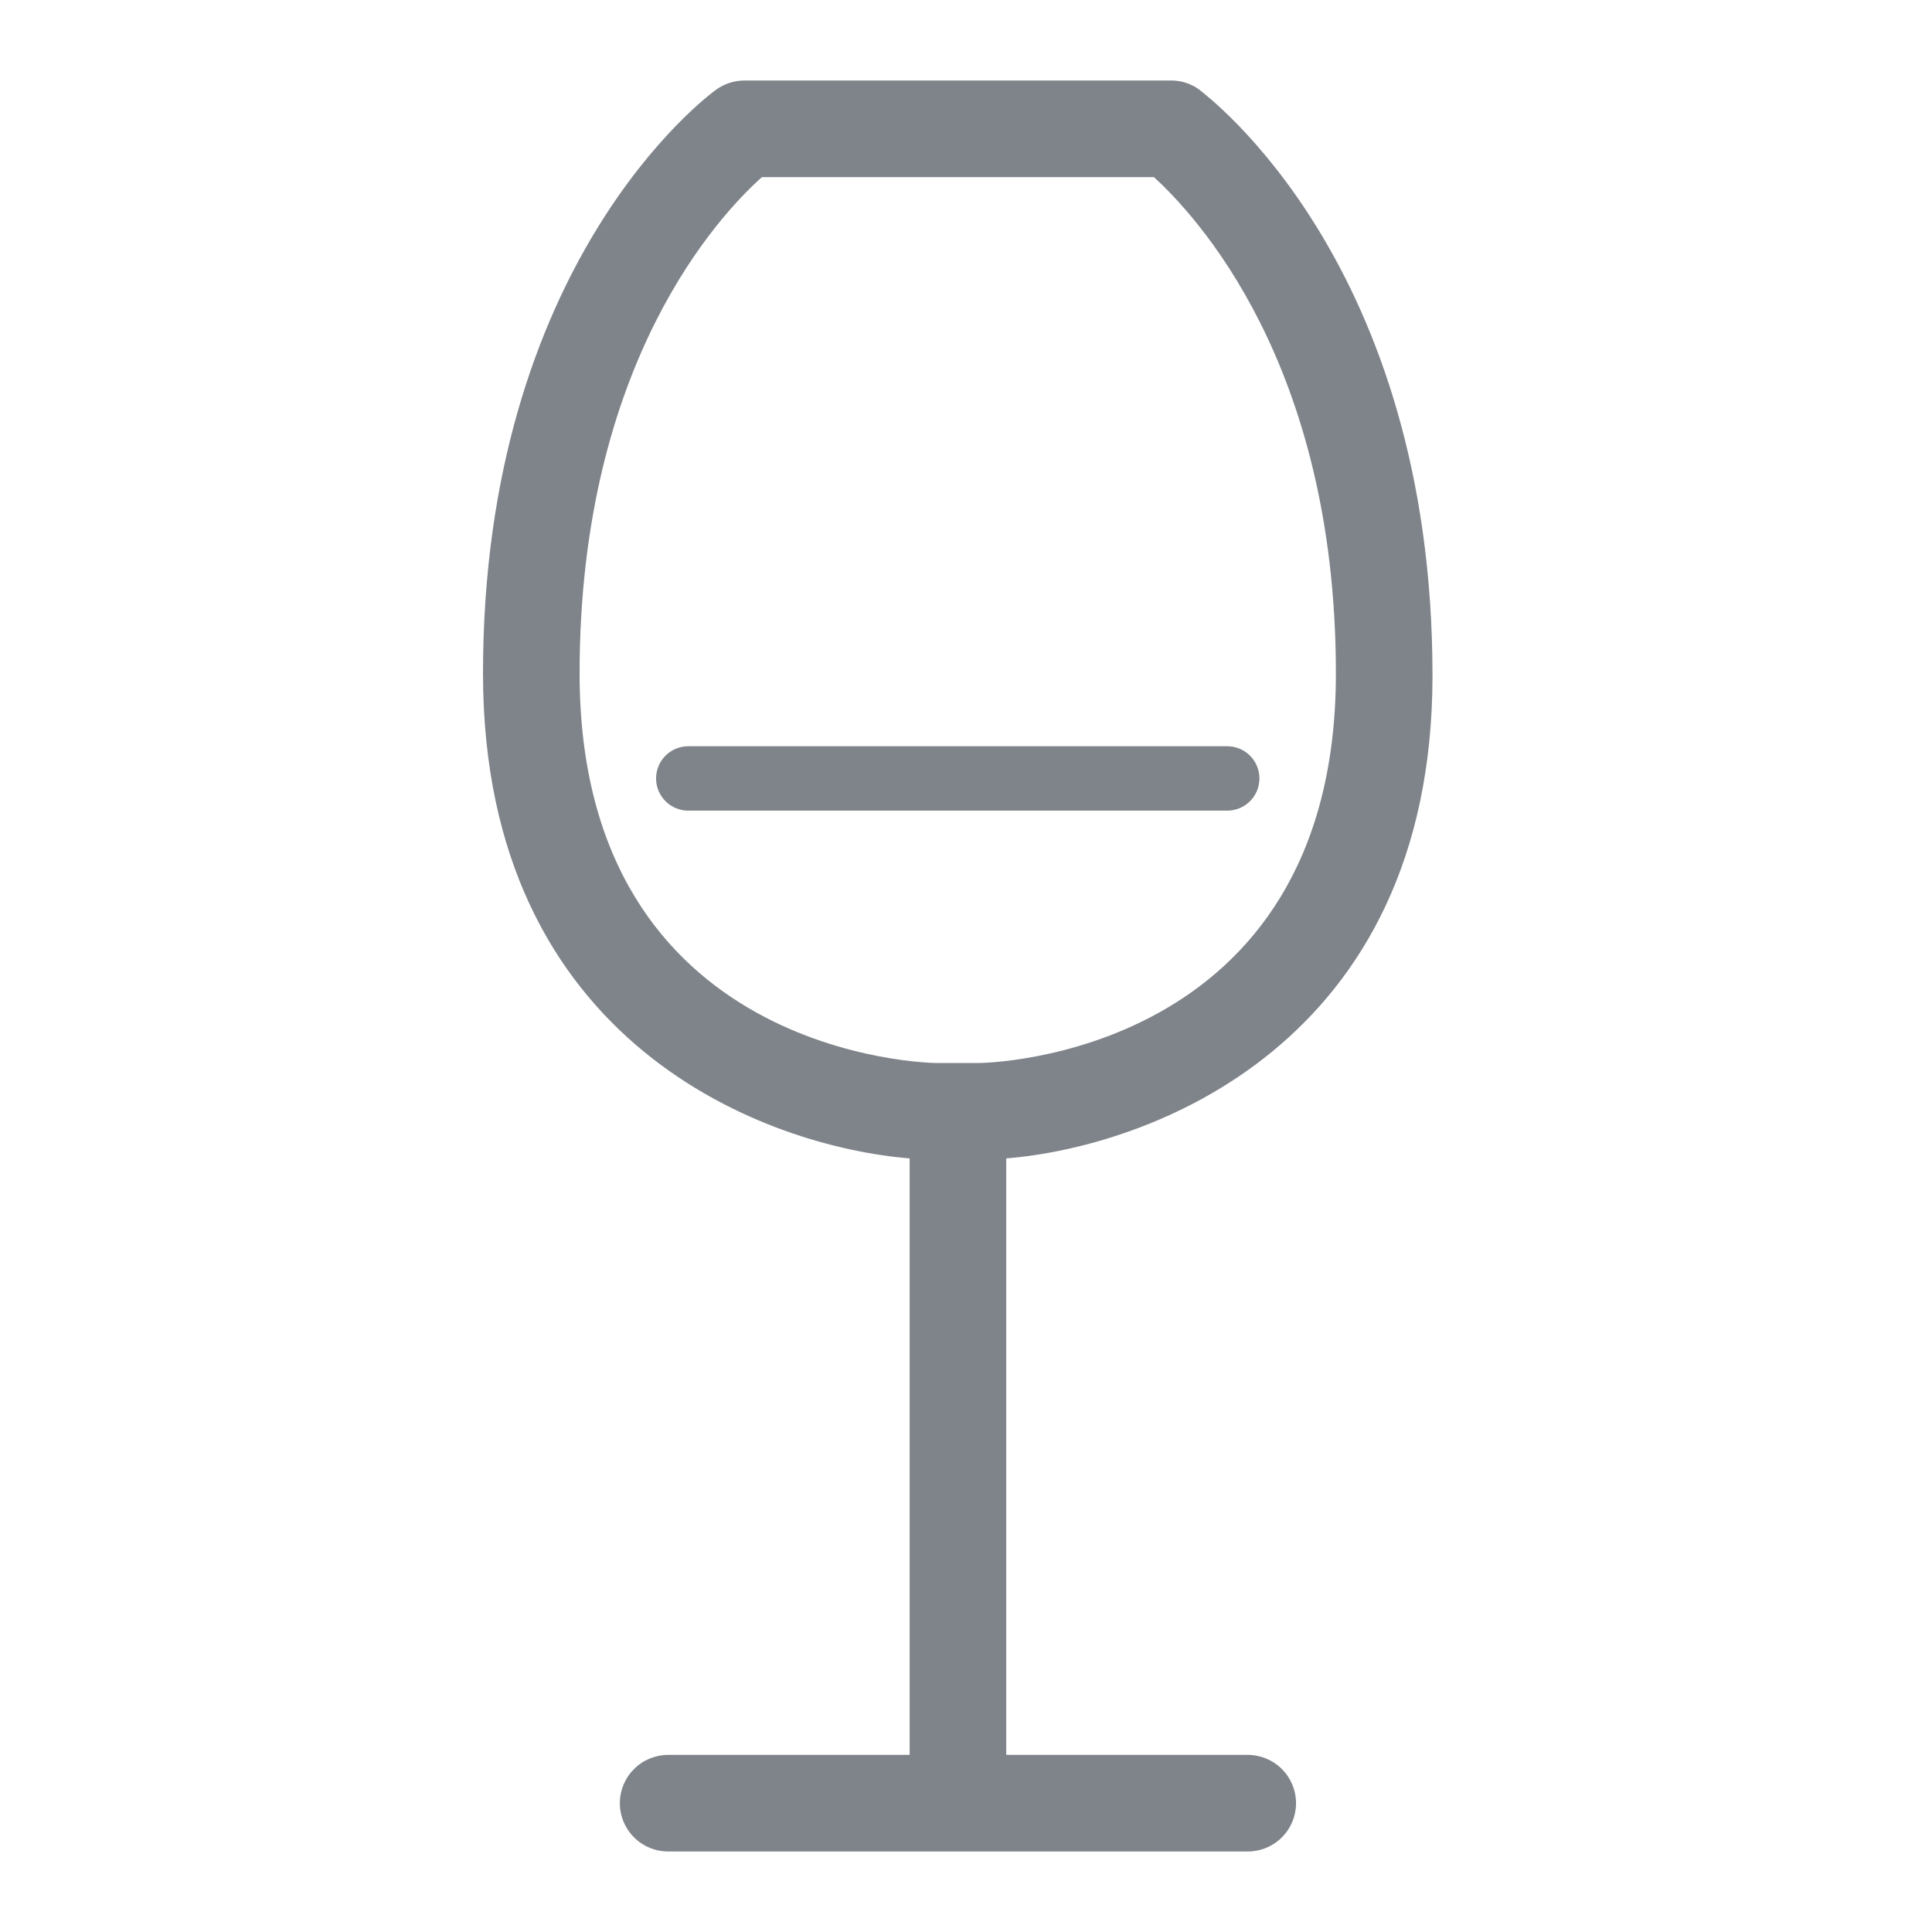 <svg width="24" height="24" viewBox="0 0 24 24" fill="none" xmlns="http://www.w3.org/2000/svg">
<path d="M15.5 21.8H12.5V14.39C14.24 14.25 17.795 13 17.795 8.39C17.795 3.275 15 1.2 14.9 1.115C14.799 1.04 14.676 1 14.55 1H9.25C9.122 1 8.998 1.04 8.895 1.115C8.775 1.2 6 3.275 6 8.365C6 13 9.56 14.25 11.3 14.39V21.8H8.3C8.141 21.8 7.988 21.863 7.876 21.976C7.763 22.088 7.7 22.241 7.7 22.4C7.7 22.559 7.763 22.712 7.876 22.824C7.988 22.937 8.141 23 8.3 23H15.5C15.659 23 15.812 22.937 15.924 22.824C16.037 22.712 16.1 22.559 16.1 22.4C16.1 22.241 16.037 22.088 15.924 21.976C15.812 21.863 15.659 21.8 15.5 21.8ZM7.2 8.365C7.2 4.5 8.95 2.66 9.465 2.2H14.335C14.835 2.66 16.595 4.5 16.595 8.365C16.595 13.15 12.21 13.205 12.165 13.205H11.63C11.585 13.205 7.2 13.15 7.2 8.365ZM15.245 10.07H8.55C8.444 10.07 8.342 10.028 8.267 9.953C8.192 9.878 8.15 9.776 8.15 9.67C8.15 9.564 8.192 9.462 8.267 9.387C8.342 9.312 8.444 9.27 8.55 9.27H15.245C15.351 9.27 15.453 9.312 15.528 9.387C15.603 9.462 15.645 9.564 15.645 9.67C15.645 9.776 15.603 9.878 15.528 9.953C15.453 10.028 15.351 10.07 15.245 10.07Z" fill="#7F848A"/>
</svg>
